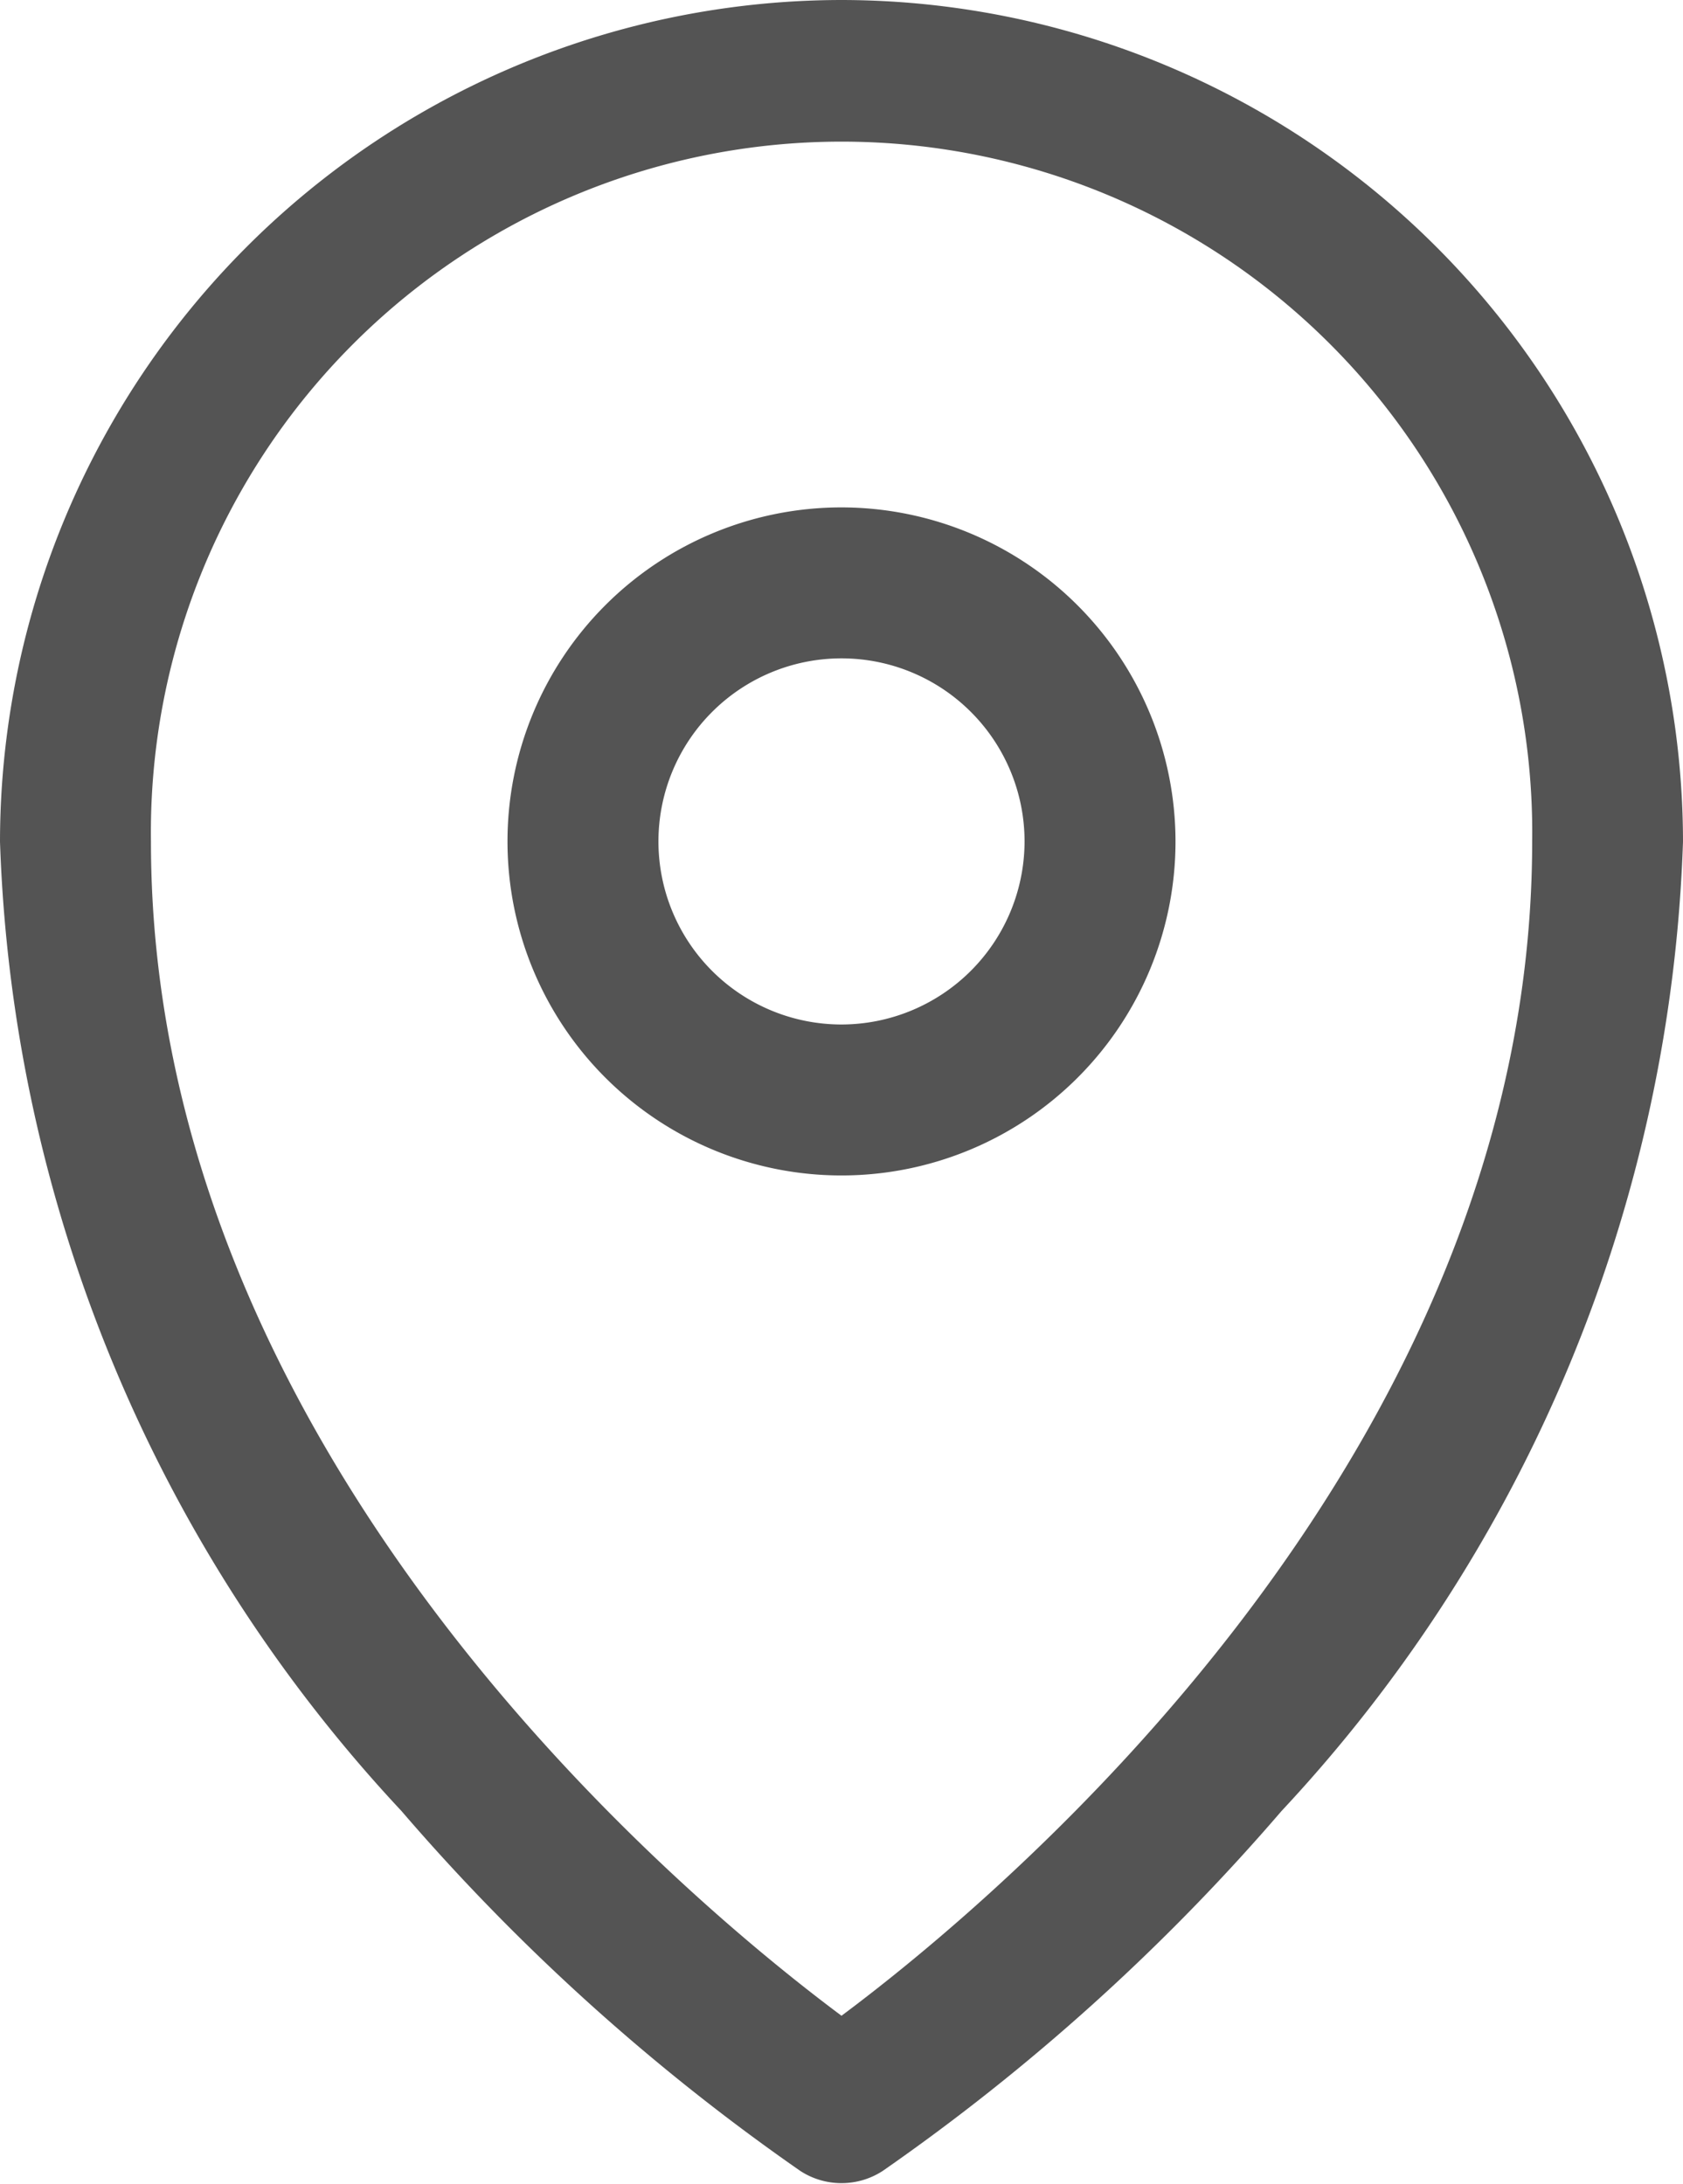 <svg xmlns="http://www.w3.org/2000/svg" width="13.368" height="17.344" viewBox="0 0 13.368 17.344"><defs><style>.a{fill:#545454;}</style></defs><path class="a" d="M74.929,123.306a6.692,6.692,0,0,0-6.684,6.684,11.852,11.852,0,0,0,3.189,7.7,16.9,16.9,0,0,0,3.167,2.858.6.6,0,0,0,.656,0,16.9,16.9,0,0,0,3.167-2.858,11.852,11.852,0,0,0,3.189-7.7A6.692,6.692,0,0,0,74.929,123.306Zm0,16.01c-1.229-.916-5.485-4.441-5.485-9.325a5.486,5.486,0,1,1,10.971,0C80.414,134.874,76.158,138.4,74.929,139.316Z" transform="translate(-68.245 -123.306)"/><path class="a" d="M209.254,261.629a2.653,2.653,0,1,0,2.653,2.653A2.656,2.656,0,0,0,209.254,261.629Zm0,4.107a1.454,1.454,0,1,1,1.454-1.454A1.456,1.456,0,0,1,209.254,265.736Z" transform="translate(-202.57 -257.599)"/></svg>